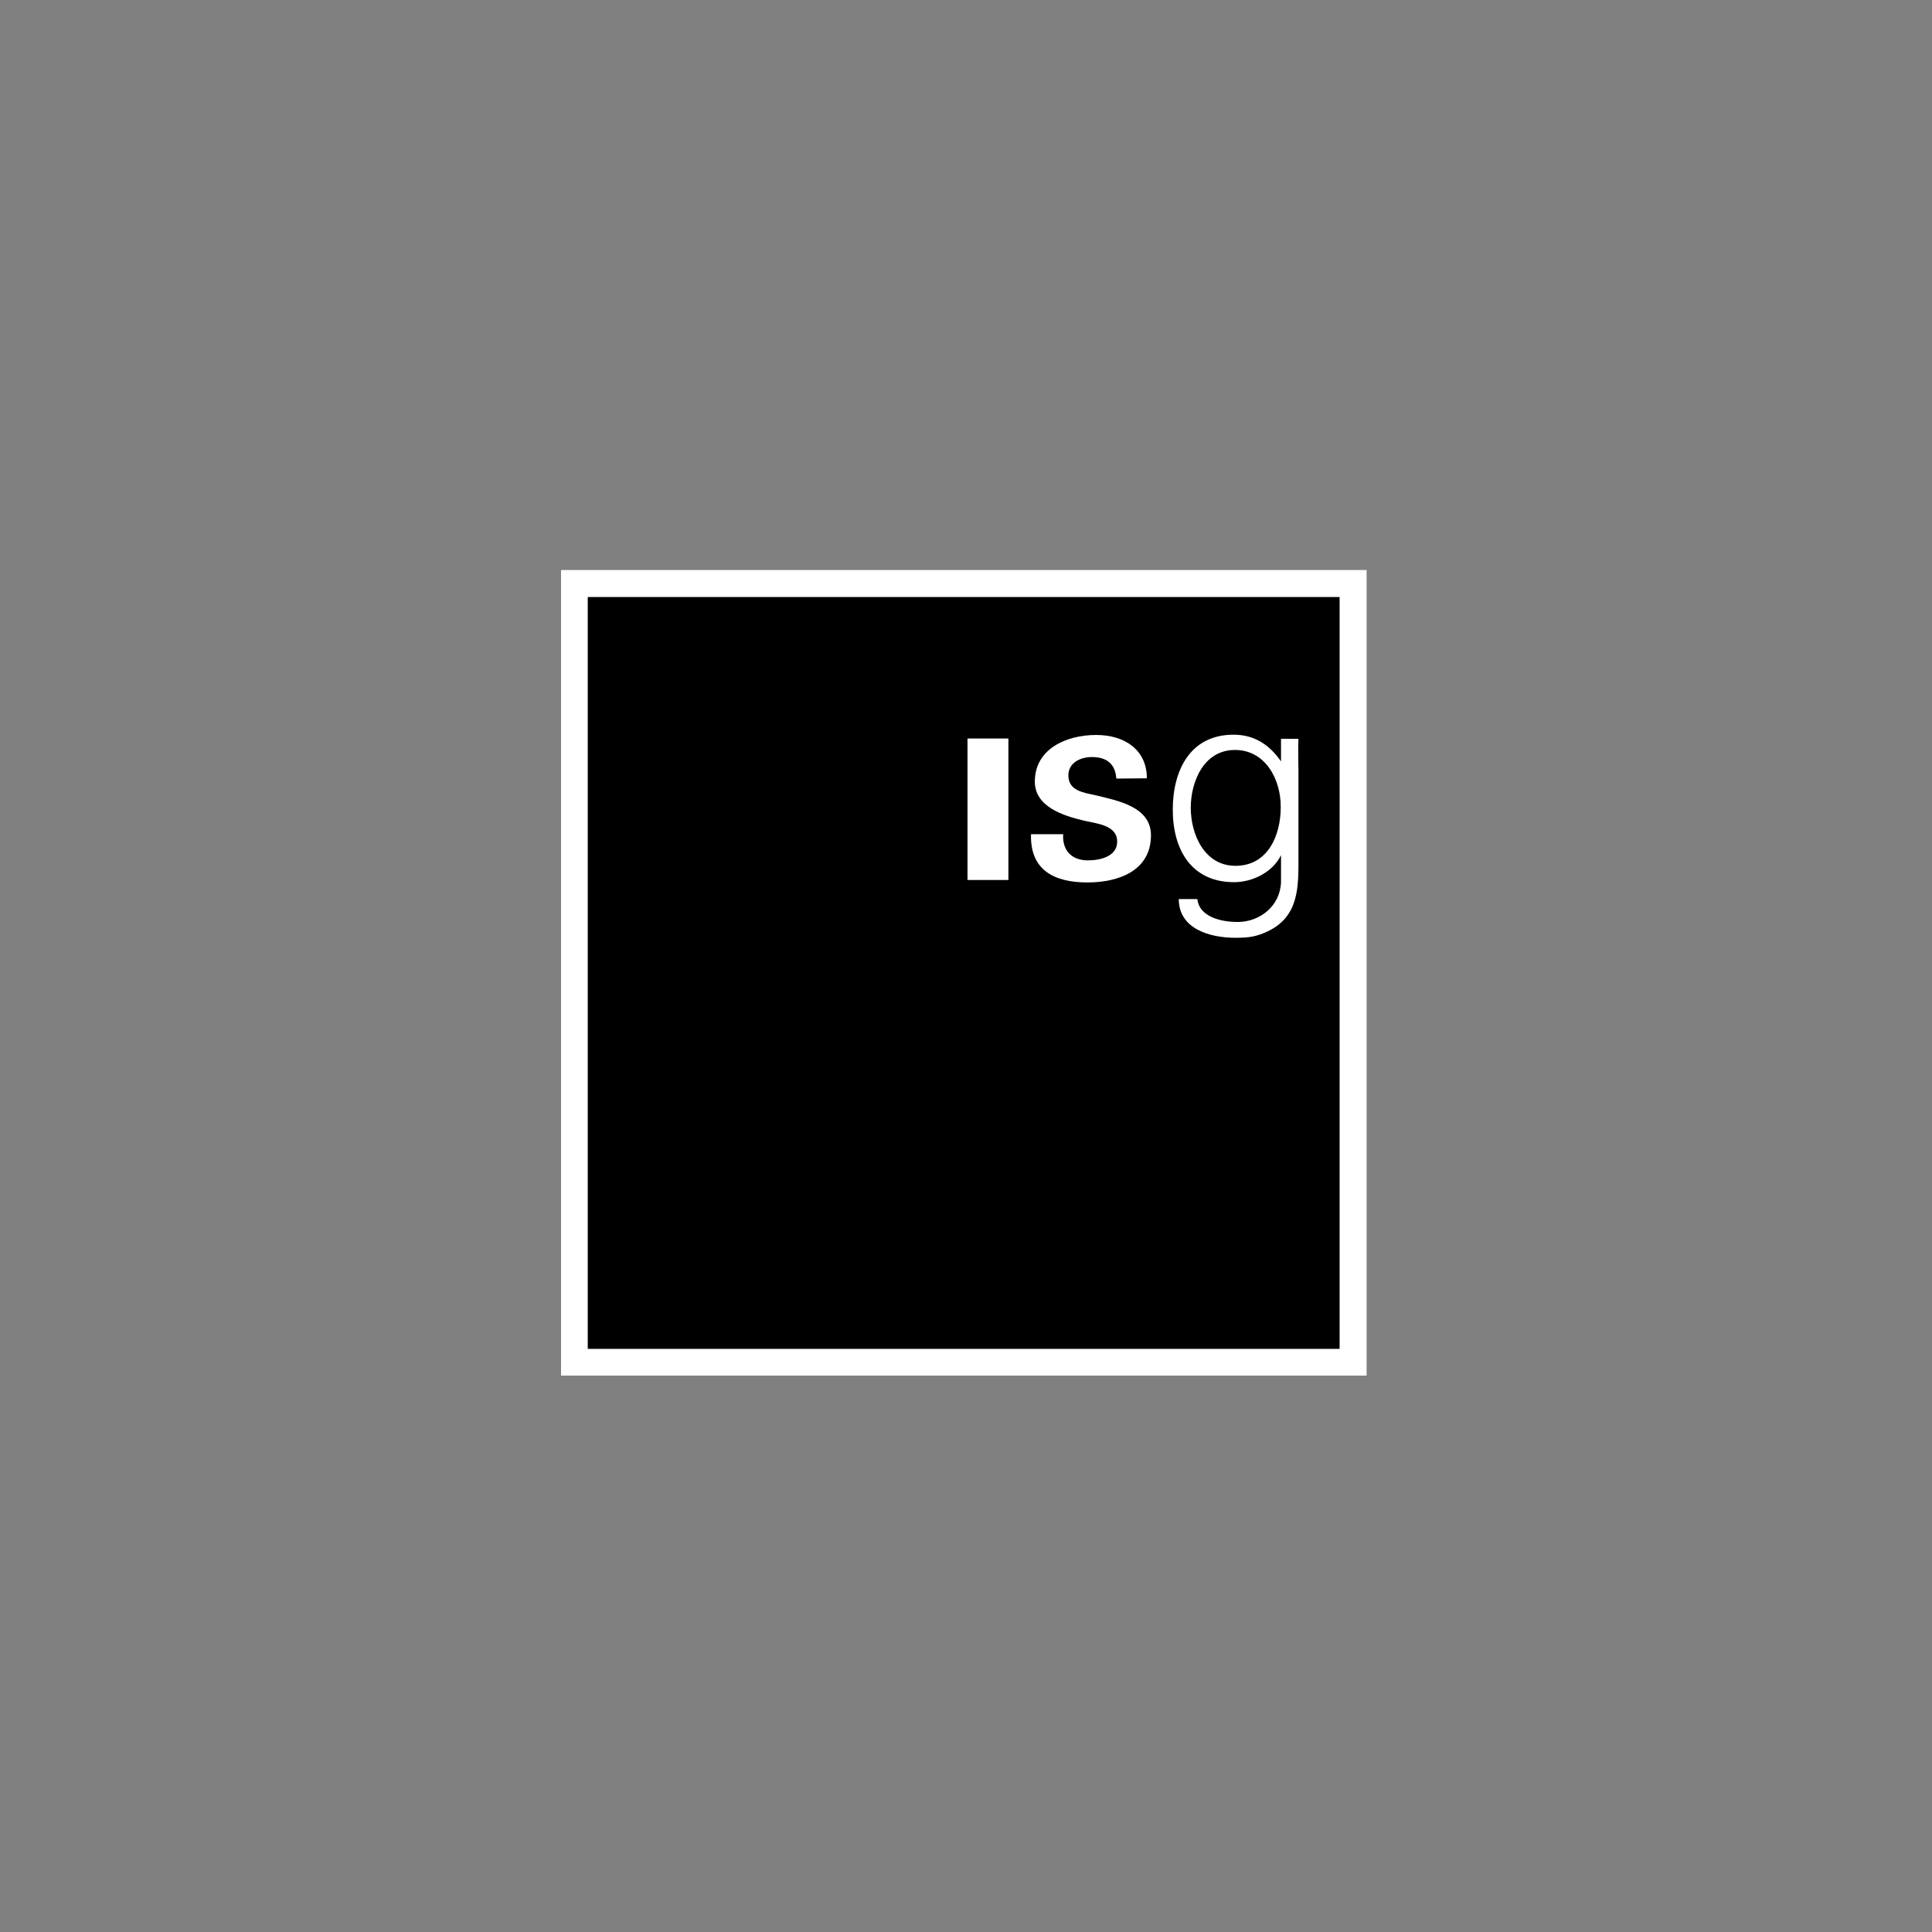 <?xml version="1.0" encoding="UTF-8"?>
<!-- Generator: Adobe Illustrator 27.0.0, SVG Export Plug-In . SVG Version: 6.00 Build 0)  -->
<svg xmlns="http://www.w3.org/2000/svg" xmlns:xlink="http://www.w3.org/1999/xlink" version="1.1" id="Ebene_1" x="0px" y="0px" viewBox="0 0 70.87 70.87" style="enable-background:new 0 0 70.87 70.87;" xml:space="preserve">
<rect x="0" y="0" width="70.87" height="70.87" fill="#808080" stroke="none"/>
<style type="text/css">
	.st0{fill:#FFFFFF;}
</style>
<g>
	<rect x="20.58" y="20.91" class="st0" width="29.55" height="29.55"></rect>
	<g>
		<rect x="21.56" y="21.9" width="27.58" height="27.58"></rect>
		<path class="st0" d="M35.49,32.28v-5.19h1.5v5.19L35.49,32.28L35.49,32.28z"></path>
		<path class="st0" d="M40.95,28.56c-0.04-0.53-0.34-0.79-0.9-0.79c-0.43,0-0.86,0.22-0.86,0.67c0,0.56,0.53,0.63,0.99,0.73    c0.82,0.2,2.04,0.42,2.04,1.47c0,1.29-1.17,1.73-2.33,1.73c-1.23,0-2.11-0.46-2.07-1.77h1.18c-0.04,0.58,0.3,0.96,0.9,0.96    c0.46,0,1.08-0.14,1.08-0.69c0-0.61-0.77-0.66-1.23-0.77c-0.76-0.18-1.79-0.51-1.79-1.43c0-1.19,1.14-1.71,2.25-1.71    c1.05,0,1.86,0.55,1.86,1.59L40.95,28.56L40.95,28.56z"></path>
		<path class="st0" d="M46.99,27.1h0.64c-0.02,0.36,0,0.78,0,1.19v3.17c0,1.05,0.03,2.15-1.12,2.7c-0.42,0.2-0.7,0.24-1.19,0.24    c-0.95,0-2.08-0.33-2.08-1.42h0.68c0.07,0.63,0.82,0.84,1.48,0.84c0.81,0,1.56-0.58,1.59-1.46l0-0.99l0,0    c-0.3,0.62-1.04,0.99-1.72,0.99c-1.58,0-2.25-1.21-2.25-2.66c0-1.43,0.63-2.75,2.23-2.75c0.76,0,1.32,0.37,1.74,0.98v-0.04    L46.99,27.1L46.99,27.1z M45.3,27.51c-1.14,0-1.62,1.16-1.62,2.12s0.49,2.13,1.64,2.13c1.2,0,1.66-1.13,1.66-2.15    C46.99,28.61,46.43,27.51,45.3,27.51z"></path>
	</g>
</g>
</svg>

